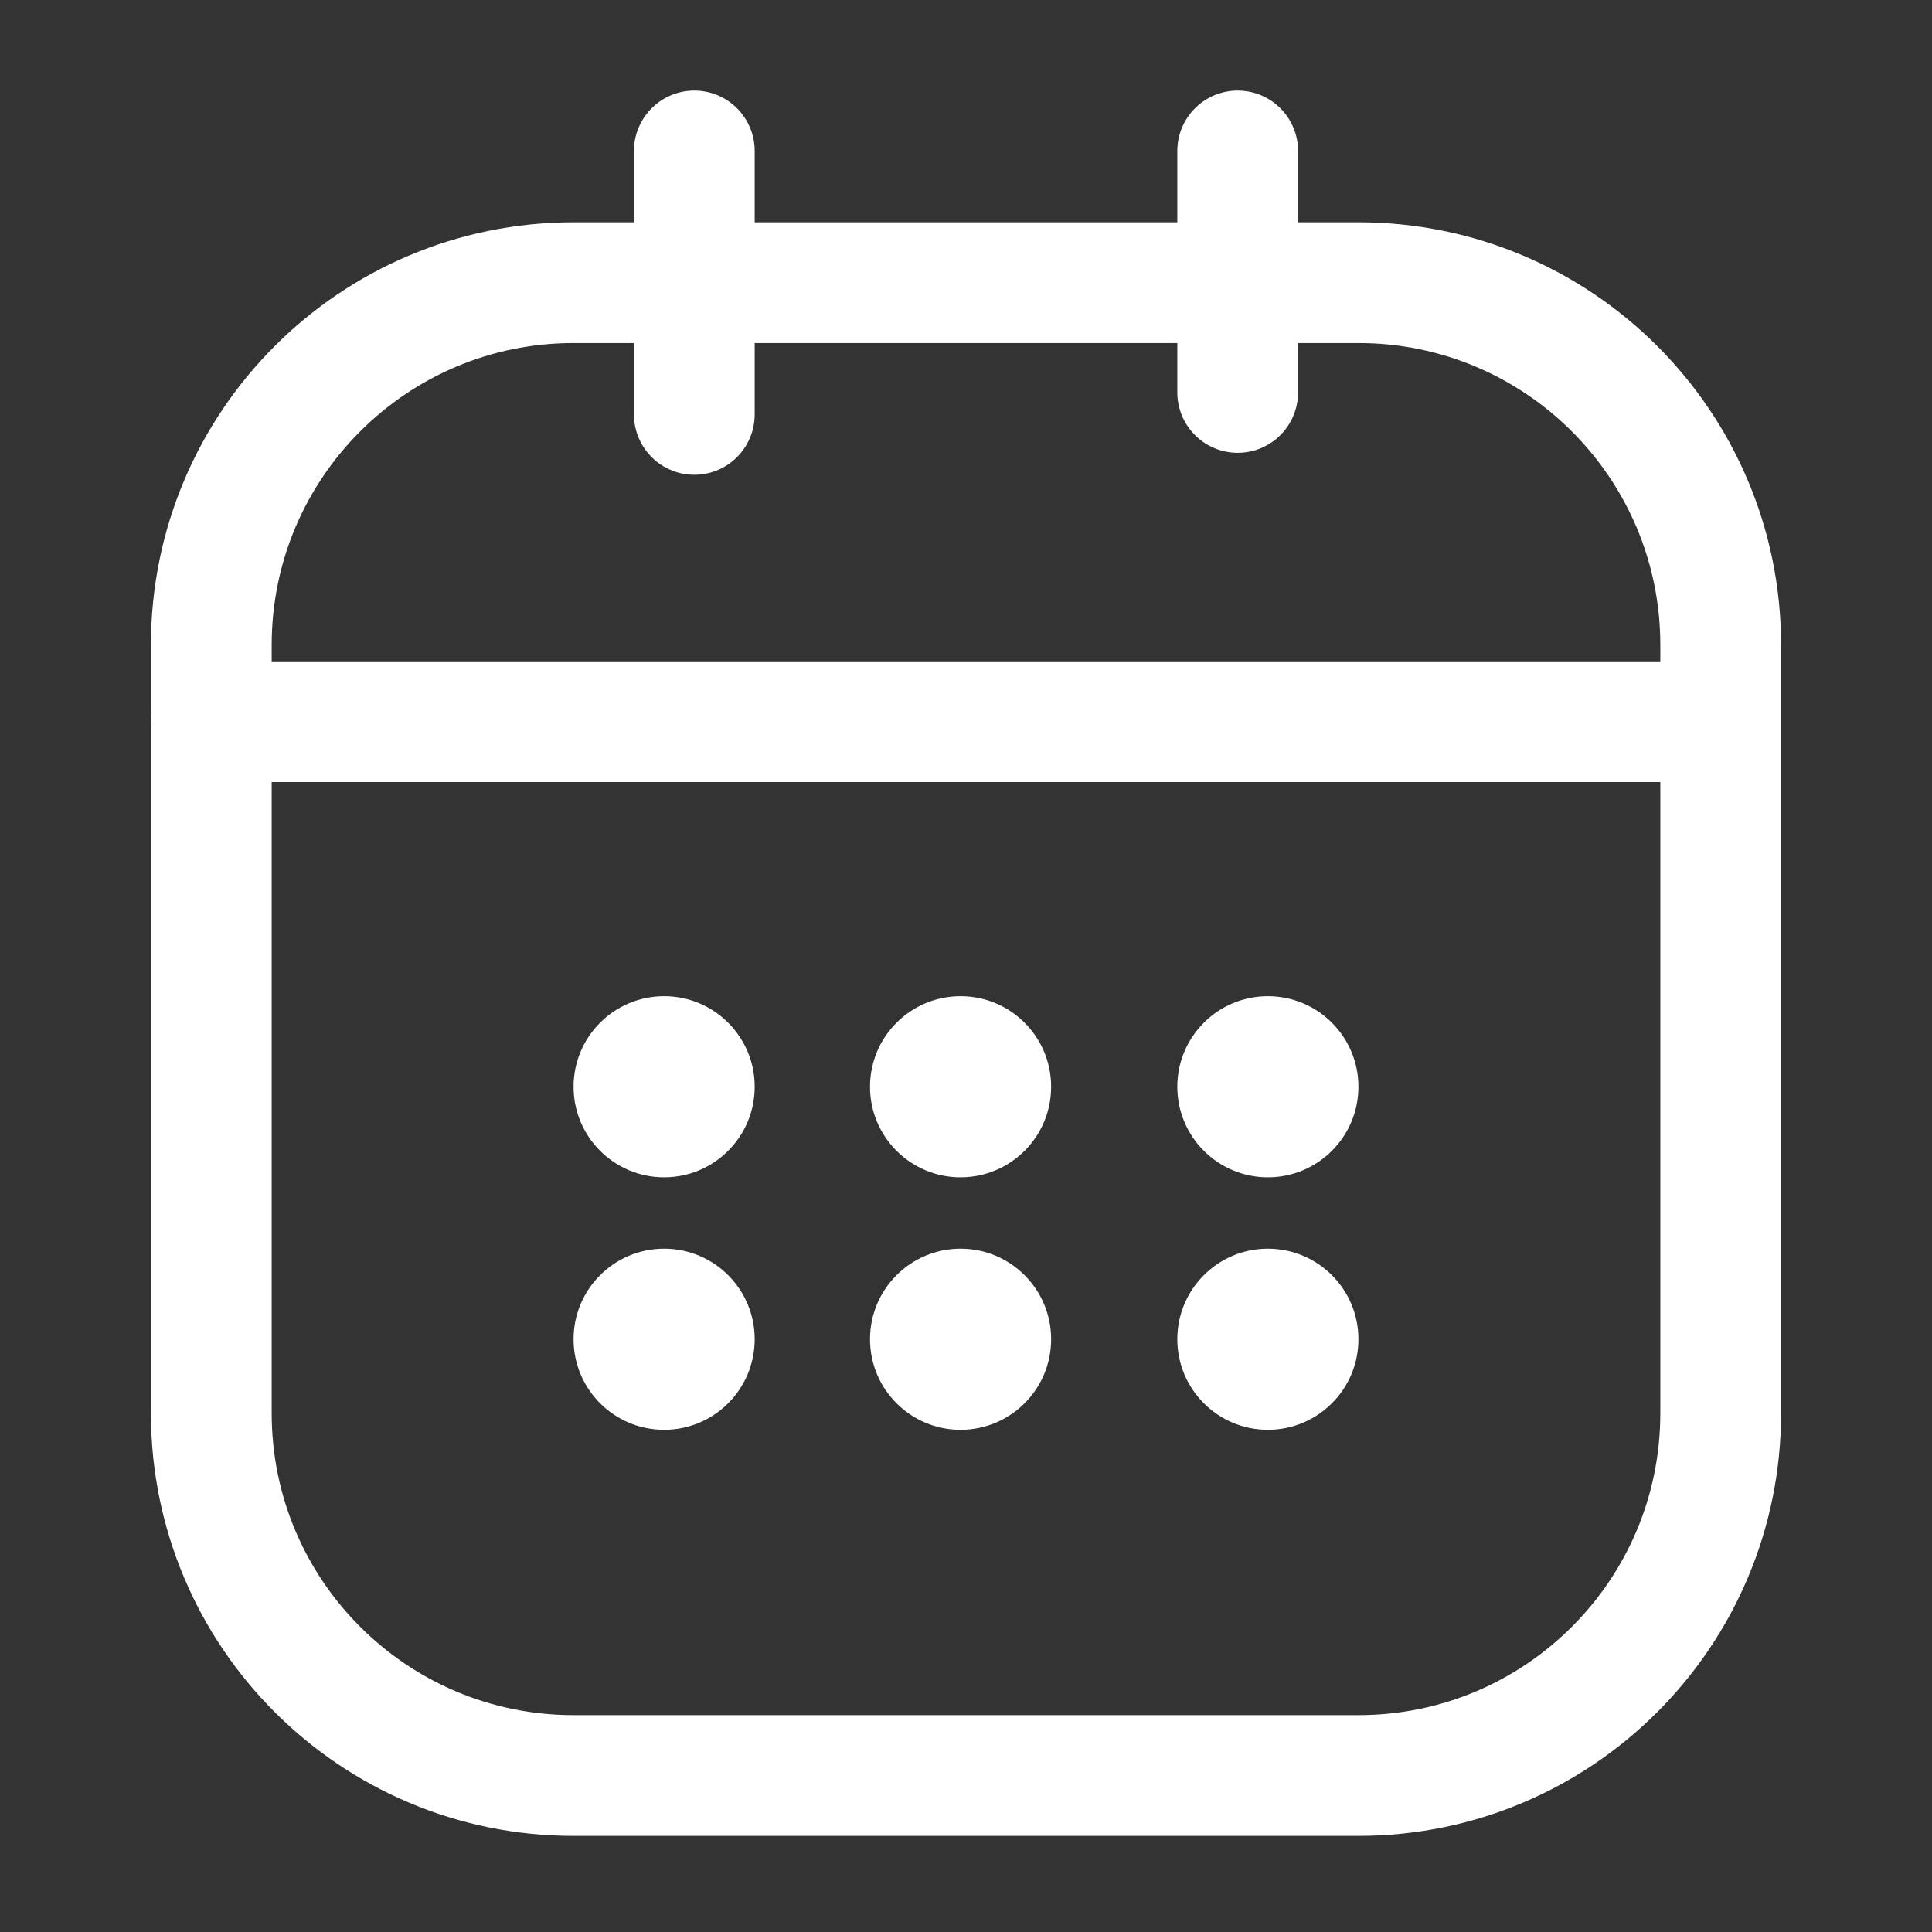 <svg width="16" height="16" viewBox="0 0 16 16" xmlns="http://www.w3.org/2000/svg" fill="none"><rect x="0" y="0" width="16" height="16" fill="#333333" stroke="none"/><path d="M1.75 5.341C1.75 3.684 3.093 2.341 4.75 2.341L11.25 2.341C12.907 2.341 14.25 3.684 14.25 5.341V11.704C14.25 13.361 12.907 14.704 11.25 14.704H4.75C3.093 14.704 1.75 13.361 1.75 11.704V5.341Z" stroke="#FFFFFF"/><path d="M1.75 5.977H13.75" stroke="#FFFFFF" stroke-linecap="round"/><path d="M10.25 3.25L10.25 1.25" stroke="#FFFFFF" stroke-linecap="round"/><path d="M5.75 3.432L5.75 1.25" stroke="#FFFFFF" stroke-linecap="round"/><circle cx="7.955" cy="11.091" r="0.75" fill="#FFFFFF"/><circle cx="7.955" cy="9" r="0.75" fill="#FFFFFF"/><circle cx="5.5" cy="11.091" r="0.75" fill="#FFFFFF"/><circle cx="5.5" cy="9" r="0.75" fill="#FFFFFF"/><circle cx="10.5" cy="11.091" r="0.75" fill="#FFFFFF"/><circle cx="10.5" cy="9" r="0.75" fill="#FFFFFF"/></svg>
